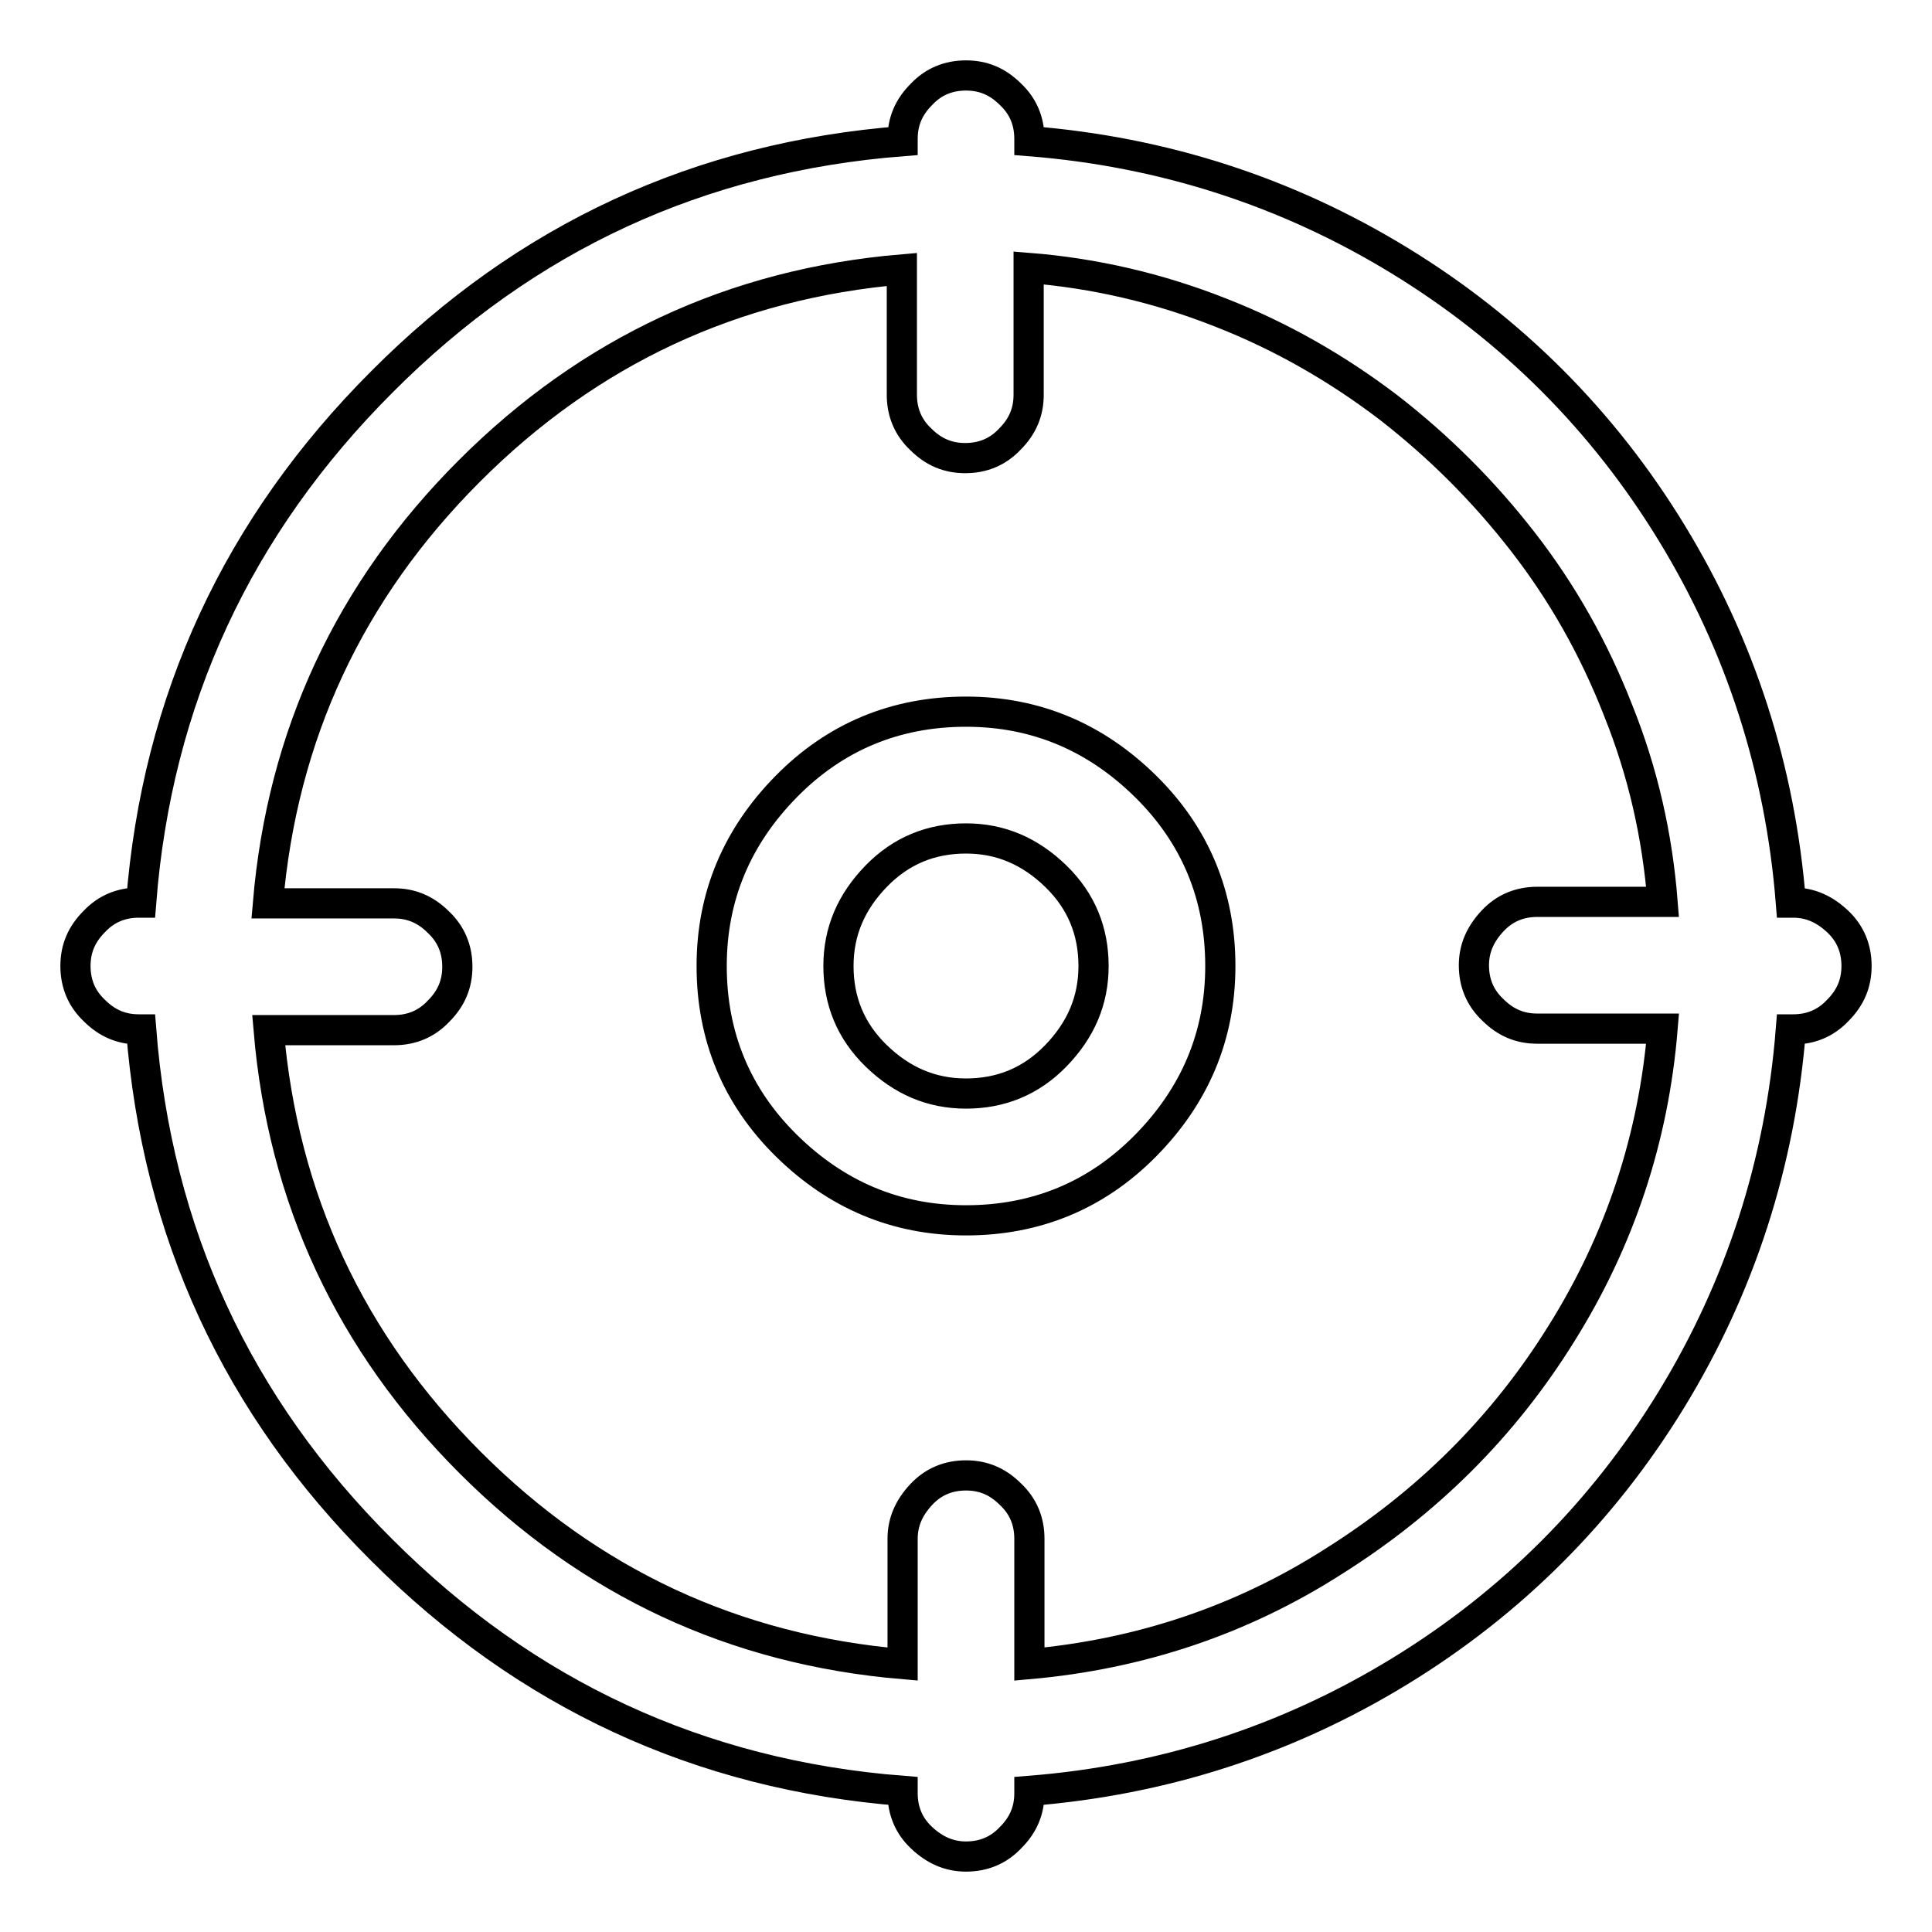 <?xml version="1.0" encoding="utf-8"?>
<!-- Svg Vector Icons : http://www.onlinewebfonts.com/icon -->
<!DOCTYPE svg PUBLIC "-//W3C//DTD SVG 1.1//EN" "http://www.w3.org/Graphics/SVG/1.1/DTD/svg11.dtd">
<svg version="1.1" xmlns="http://www.w3.org/2000/svg" xmlns:xlink="http://www.w3.org/1999/xlink" x="0px" y="0px" viewBox="0 0 256 256" enable-background="new 0 0 256 256" xml:space="preserve">
<g> <path stroke-width="4" fill-opacity="0" stroke="#000000"  d="M128,94.3c-9.3,0-17.3,3.3-23.8,9.9s-9.9,14.5-9.9,23.8c0,9.3,3.3,17.3,9.9,23.8s14.5,9.9,23.8,9.9 c9.3,0,17.3-3.3,23.8-9.9s9.9-14.5,9.9-23.8c0-9.3-3.3-17.3-9.9-23.8S137.3,94.3,128,94.3z M128,144.9c-4.6,0-8.5-1.7-11.9-5 s-5-7.3-5-11.9c0-4.6,1.7-8.5,5-11.9s7.3-5,11.9-5c4.6,0,8.5,1.7,11.9,5s5,7.3,5,11.9s-1.7,8.5-5,11.9S132.6,144.9,128,144.9z  M237.6,119.6h-0.3c-1.4-17.7-6.7-34.1-15.8-49c-9.1-14.9-21.2-27-36.1-36.1c-14.9-9.1-31.3-14.4-49-15.8v-0.3 c0-2.3-0.8-4.3-2.5-5.9c-1.7-1.7-3.6-2.5-5.9-2.5c-2.3,0-4.3,0.8-5.9,2.5c-1.7,1.7-2.5,3.6-2.5,5.9v0.3 c-26.9,2.1-49.9,12.7-69,31.9c-19.1,19.1-29.8,42.1-31.9,69h-0.3c-2.3,0-4.3,0.8-5.9,2.5c-1.7,1.7-2.5,3.6-2.5,5.9 c0,2.3,0.8,4.3,2.5,5.9c1.7,1.7,3.6,2.5,5.9,2.5h0.3c2.1,26.9,12.7,49.9,31.9,69c19.1,19.1,42.1,29.8,69,31.9v0.3 c0,2.3,0.8,4.3,2.5,5.9s3.6,2.5,5.9,2.5c2.3,0,4.3-0.8,5.9-2.5c1.7-1.7,2.5-3.6,2.5-5.9v-0.3c17.7-1.4,34.1-6.7,49-15.8 c14.9-9.1,27-21.2,36.1-36.1c9.1-14.9,14.4-31.3,15.8-49h0.3c2.3,0,4.3-0.8,5.9-2.5c1.7-1.7,2.5-3.6,2.5-5.9c0-2.3-0.8-4.3-2.5-5.9 S239.9,119.6,237.6,119.6z M136.4,220.5v-16.6c0-2.3-0.8-4.3-2.5-5.9c-1.7-1.7-3.6-2.5-5.9-2.5c-2.3,0-4.3,0.8-5.9,2.5 s-2.5,3.6-2.5,5.9v16.6c-22.3-1.9-41.4-10.8-57.3-26.7c-15.9-15.9-24.8-35-26.7-57.3h16.6c2.3,0,4.3-0.8,5.9-2.5 c1.7-1.7,2.5-3.6,2.5-5.9c0-2.3-0.8-4.3-2.5-5.9c-1.7-1.7-3.6-2.5-5.9-2.5H35.5c1.9-22.3,10.8-41.4,26.7-57.3 c15.9-15.9,35-24.8,57.3-26.7v16.6c0,2.3,0.8,4.3,2.5,5.9c1.7,1.7,3.6,2.5,5.9,2.5c2.3,0,4.3-0.8,5.9-2.5c1.7-1.7,2.5-3.6,2.5-5.9 V35.5c8.8,0.7,17.3,2.7,25.4,5.9c8.2,3.2,15.6,7.5,22.3,12.6c6.7,5.2,12.6,11.1,17.8,17.8c5.2,6.7,9.4,14.1,12.6,22.3 c3.3,8.2,5.2,16.6,5.9,25.4h-16.6c-2.3,0-4.3,0.8-5.9,2.5s-2.5,3.6-2.5,5.9c0,2.3,0.8,4.3,2.5,5.9c1.7,1.7,3.6,2.5,5.9,2.5h16.6 c-1.2,14.6-5.7,28.1-13.4,40.4c-7.7,12.4-17.8,22.4-30.2,30.2C164.5,214.7,151,219.2,136.4,220.5z"/></g>
</svg>
